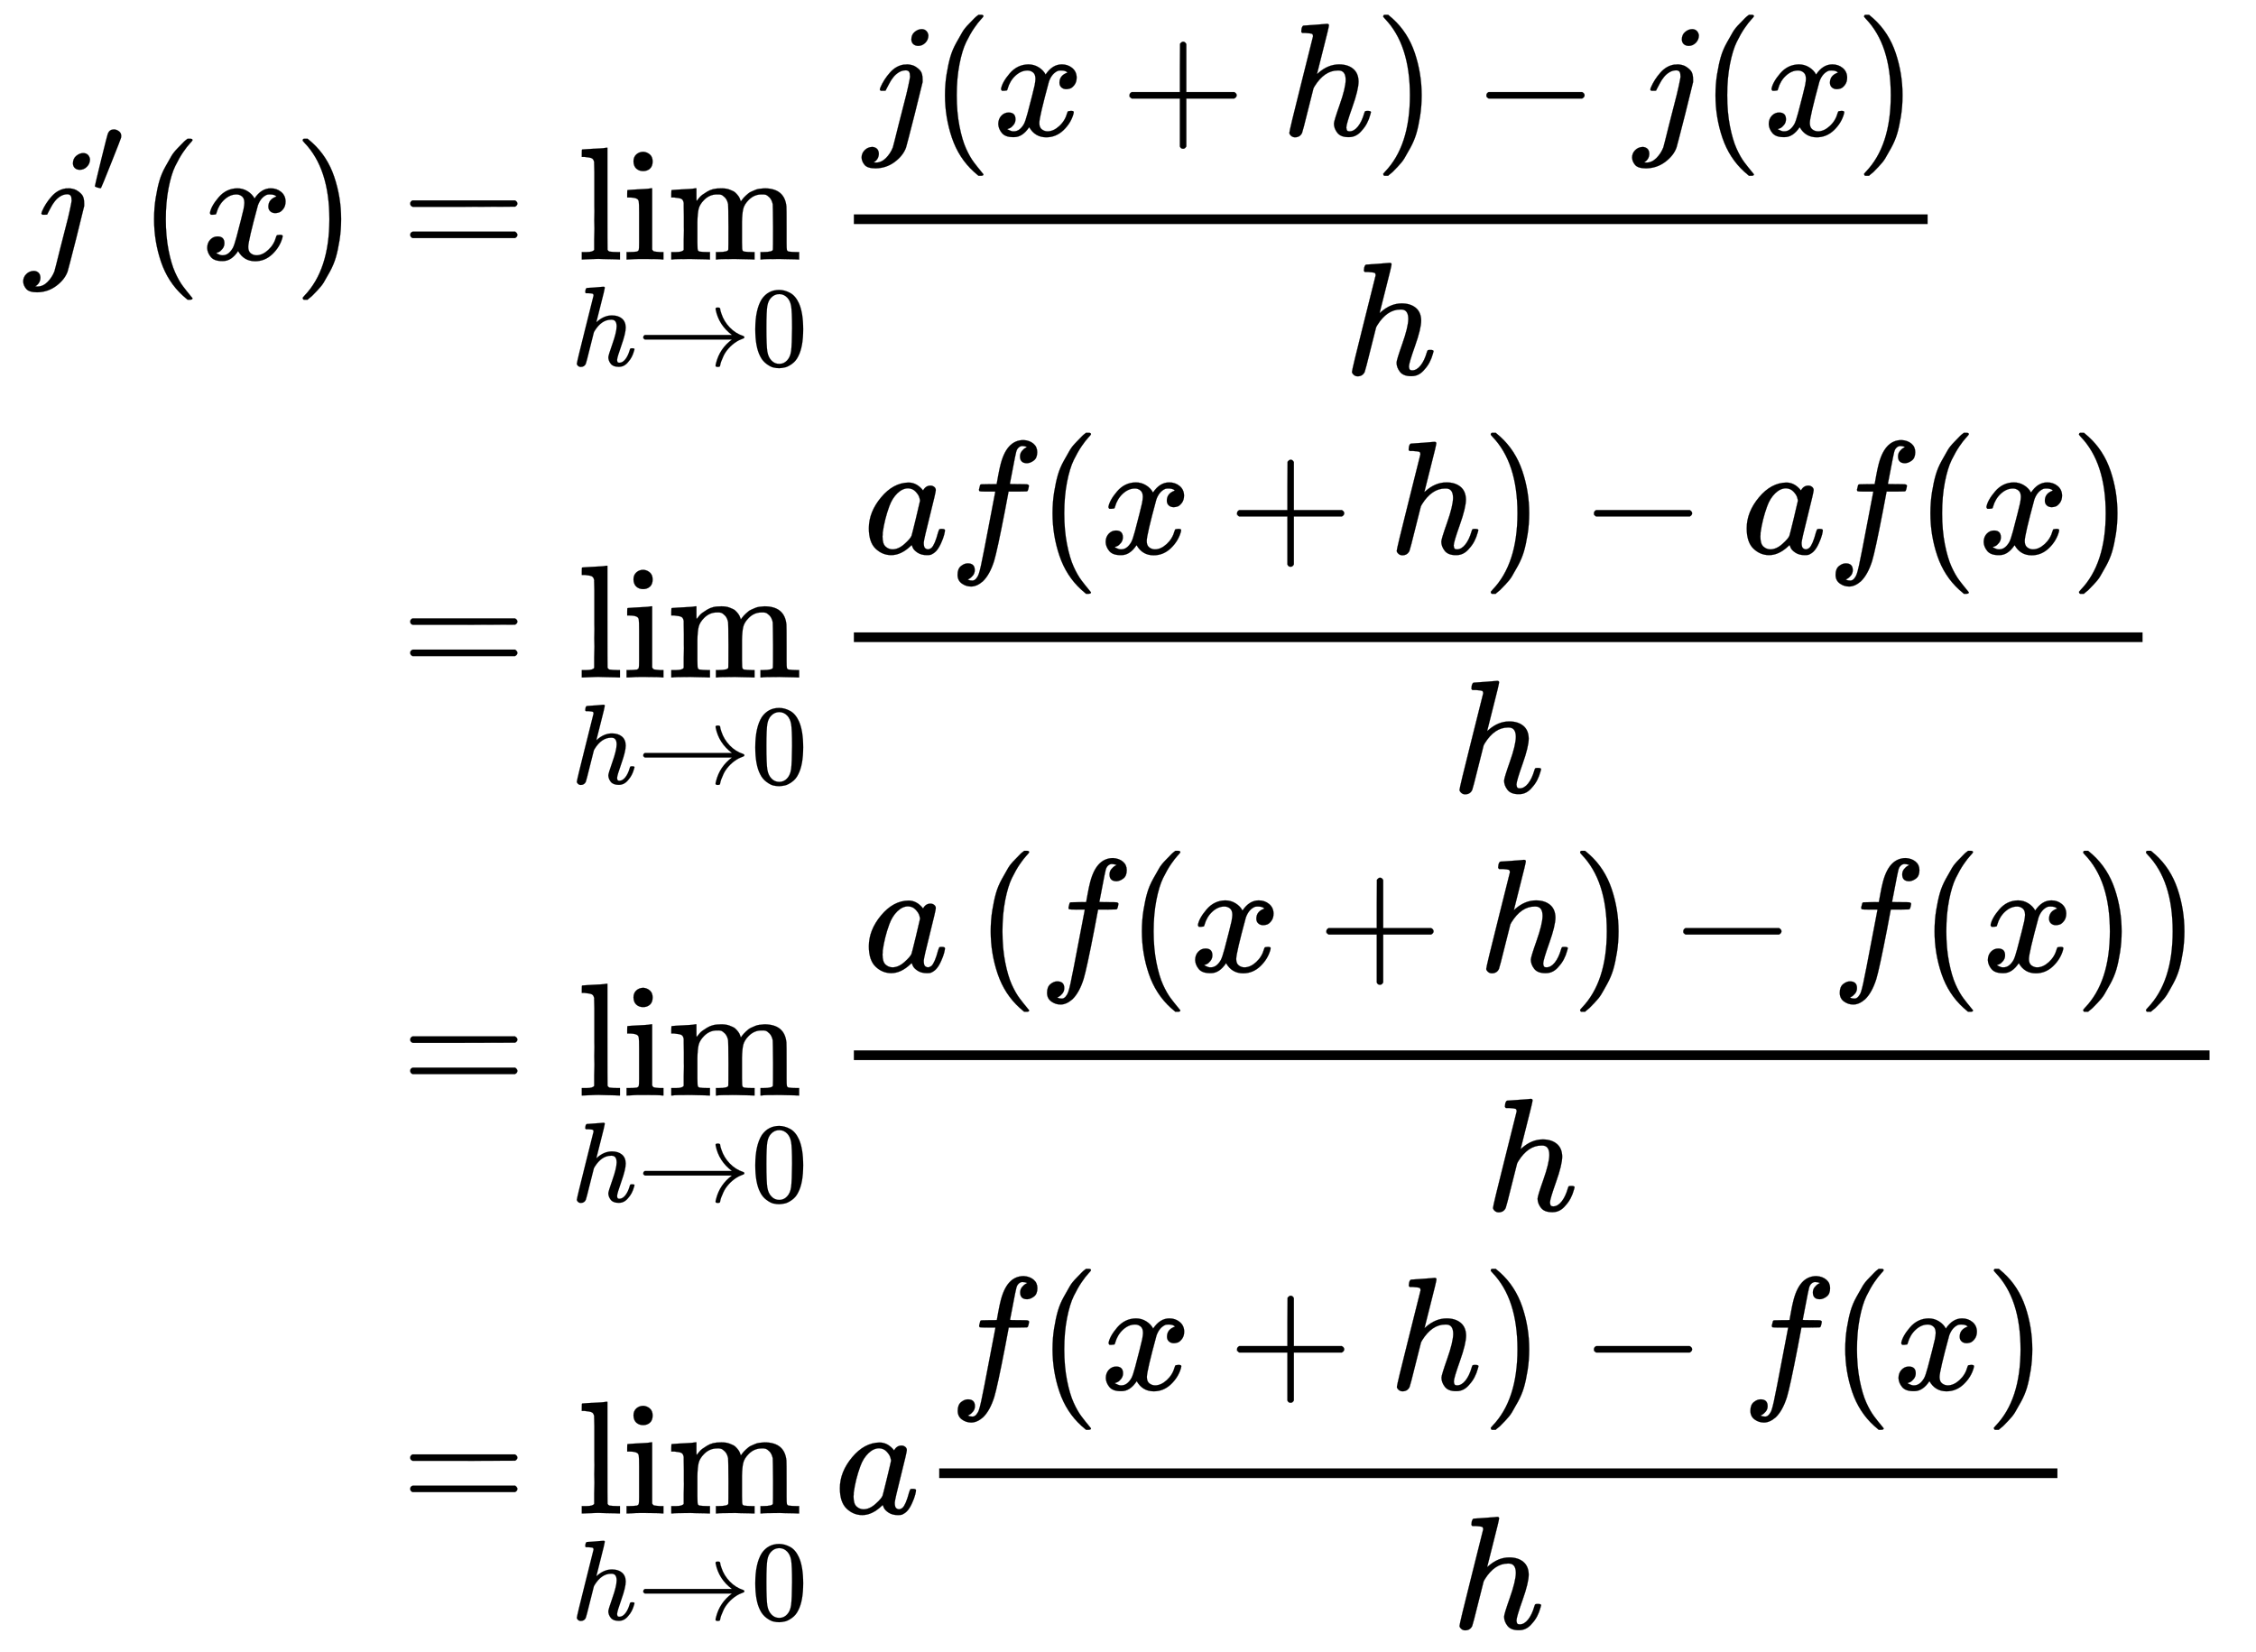 <svg xmlns:xlink="http://www.w3.org/1999/xlink" width="32.548ex" height="23.843ex" style="vertical-align: -11.338ex;" viewBox="0 -5383.9 14013.6 10265.5" role="img" focusable="false" xmlns="http://www.w3.org/2000/svg" aria-labelledby="MathJax-SVG-1-Title"><title id="MathJax-SVG-1-Title">StartLayout 1st Row 1st Column j prime left parenthesis x right parenthesis 2nd Column equals limit Underscript h right arrow 0 Endscripts StartFraction j left parenthesis x plus h right parenthesis minus j left parenthesis x right parenthesis Over h EndFraction 2nd Row 1st Column Blank 2nd Column equals limit Underscript h right arrow 0 Endscripts StartFraction a f left parenthesis x plus h right parenthesis minus a f left parenthesis x right parenthesis Over h EndFraction 3rd Row 1st Column Blank 2nd Column equals limit Underscript h right arrow 0 Endscripts StartFraction a left parenthesis f left parenthesis x plus h right parenthesis minus f left parenthesis x right parenthesis right parenthesis Over h EndFraction 4th Row 1st Column Blank 2nd Column equals limit Underscript h right arrow 0 Endscripts a StartFraction f left parenthesis x plus h right parenthesis minus f left parenthesis x right parenthesis Over h EndFraction EndLayout</title><defs aria-hidden="true"><path stroke-width="1" id="E1-MJMATHI-6A" d="M297 596Q297 627 318 644T361 661Q378 661 389 651T403 623Q403 595 384 576T340 557Q322 557 310 567T297 596ZM288 376Q288 405 262 405Q240 405 220 393T185 362T161 325T144 293L137 279Q135 278 121 278H107Q101 284 101 286T105 299Q126 348 164 391T252 441Q253 441 260 441T272 442Q296 441 316 432Q341 418 354 401T367 348V332L318 133Q267 -67 264 -75Q246 -125 194 -164T75 -204Q25 -204 7 -183T-12 -137Q-12 -110 7 -91T53 -71Q70 -71 82 -81T95 -112Q95 -148 63 -167Q69 -168 77 -168Q111 -168 139 -140T182 -74L193 -32Q204 11 219 72T251 197T278 308T289 365Q289 372 288 376Z"></path><path stroke-width="1" id="E1-MJMAIN-2032" d="M79 43Q73 43 52 49T30 61Q30 68 85 293T146 528Q161 560 198 560Q218 560 240 545T262 501Q262 496 260 486Q259 479 173 263T84 45T79 43Z"></path><path stroke-width="1" id="E1-MJMAIN-28" d="M94 250Q94 319 104 381T127 488T164 576T202 643T244 695T277 729T302 750H315H319Q333 750 333 741Q333 738 316 720T275 667T226 581T184 443T167 250T184 58T225 -81T274 -167T316 -220T333 -241Q333 -250 318 -250H315H302L274 -226Q180 -141 137 -14T94 250Z"></path><path stroke-width="1" id="E1-MJMATHI-78" d="M52 289Q59 331 106 386T222 442Q257 442 286 424T329 379Q371 442 430 442Q467 442 494 420T522 361Q522 332 508 314T481 292T458 288Q439 288 427 299T415 328Q415 374 465 391Q454 404 425 404Q412 404 406 402Q368 386 350 336Q290 115 290 78Q290 50 306 38T341 26Q378 26 414 59T463 140Q466 150 469 151T485 153H489Q504 153 504 145Q504 144 502 134Q486 77 440 33T333 -11Q263 -11 227 52Q186 -10 133 -10H127Q78 -10 57 16T35 71Q35 103 54 123T99 143Q142 143 142 101Q142 81 130 66T107 46T94 41L91 40Q91 39 97 36T113 29T132 26Q168 26 194 71Q203 87 217 139T245 247T261 313Q266 340 266 352Q266 380 251 392T217 404Q177 404 142 372T93 290Q91 281 88 280T72 278H58Q52 284 52 289Z"></path><path stroke-width="1" id="E1-MJMAIN-29" d="M60 749L64 750Q69 750 74 750H86L114 726Q208 641 251 514T294 250Q294 182 284 119T261 12T224 -76T186 -143T145 -194T113 -227T90 -246Q87 -249 86 -250H74Q66 -250 63 -250T58 -247T55 -238Q56 -237 66 -225Q221 -64 221 250T66 725Q56 737 55 738Q55 746 60 749Z"></path><path stroke-width="1" id="E1-MJMAIN-3D" d="M56 347Q56 360 70 367H707Q722 359 722 347Q722 336 708 328L390 327H72Q56 332 56 347ZM56 153Q56 168 72 173H708Q722 163 722 153Q722 140 707 133H70Q56 140 56 153Z"></path><path stroke-width="1" id="E1-MJMAIN-6C" d="M42 46H56Q95 46 103 60V68Q103 77 103 91T103 124T104 167T104 217T104 272T104 329Q104 366 104 407T104 482T104 542T103 586T103 603Q100 622 89 628T44 637H26V660Q26 683 28 683L38 684Q48 685 67 686T104 688Q121 689 141 690T171 693T182 694H185V379Q185 62 186 60Q190 52 198 49Q219 46 247 46H263V0H255L232 1Q209 2 183 2T145 3T107 3T57 1L34 0H26V46H42Z"></path><path stroke-width="1" id="E1-MJMAIN-69" d="M69 609Q69 637 87 653T131 669Q154 667 171 652T188 609Q188 579 171 564T129 549Q104 549 87 564T69 609ZM247 0Q232 3 143 3Q132 3 106 3T56 1L34 0H26V46H42Q70 46 91 49Q100 53 102 60T104 102V205V293Q104 345 102 359T88 378Q74 385 41 385H30V408Q30 431 32 431L42 432Q52 433 70 434T106 436Q123 437 142 438T171 441T182 442H185V62Q190 52 197 50T232 46H255V0H247Z"></path><path stroke-width="1" id="E1-MJMAIN-6D" d="M41 46H55Q94 46 102 60V68Q102 77 102 91T102 122T103 161T103 203Q103 234 103 269T102 328V351Q99 370 88 376T43 385H25V408Q25 431 27 431L37 432Q47 433 65 434T102 436Q119 437 138 438T167 441T178 442H181V402Q181 364 182 364T187 369T199 384T218 402T247 421T285 437Q305 442 336 442Q351 442 364 440T387 434T406 426T421 417T432 406T441 395T448 384T452 374T455 366L457 361L460 365Q463 369 466 373T475 384T488 397T503 410T523 422T546 432T572 439T603 442Q729 442 740 329Q741 322 741 190V104Q741 66 743 59T754 49Q775 46 803 46H819V0H811L788 1Q764 2 737 2T699 3Q596 3 587 0H579V46H595Q656 46 656 62Q657 64 657 200Q656 335 655 343Q649 371 635 385T611 402T585 404Q540 404 506 370Q479 343 472 315T464 232V168V108Q464 78 465 68T468 55T477 49Q498 46 526 46H542V0H534L510 1Q487 2 460 2T422 3Q319 3 310 0H302V46H318Q379 46 379 62Q380 64 380 200Q379 335 378 343Q372 371 358 385T334 402T308 404Q263 404 229 370Q202 343 195 315T187 232V168V108Q187 78 188 68T191 55T200 49Q221 46 249 46H265V0H257L234 1Q210 2 183 2T145 3Q42 3 33 0H25V46H41Z"></path><path stroke-width="1" id="E1-MJMATHI-68" d="M137 683Q138 683 209 688T282 694Q294 694 294 685Q294 674 258 534Q220 386 220 383Q220 381 227 388Q288 442 357 442Q411 442 444 415T478 336Q478 285 440 178T402 50Q403 36 407 31T422 26Q450 26 474 56T513 138Q516 149 519 151T535 153Q555 153 555 145Q555 144 551 130Q535 71 500 33Q466 -10 419 -10H414Q367 -10 346 17T325 74Q325 90 361 192T398 345Q398 404 354 404H349Q266 404 205 306L198 293L164 158Q132 28 127 16Q114 -11 83 -11Q69 -11 59 -2T48 16Q48 30 121 320L195 616Q195 629 188 632T149 637H128Q122 643 122 645T124 664Q129 683 137 683Z"></path><path stroke-width="1" id="E1-MJMAIN-2192" d="M56 237T56 250T70 270H835Q719 357 692 493Q692 494 692 496T691 499Q691 511 708 511H711Q720 511 723 510T729 506T732 497T735 481T743 456Q765 389 816 336T935 261Q944 258 944 250Q944 244 939 241T915 231T877 212Q836 186 806 152T761 85T740 35T732 4Q730 -6 727 -8T711 -11Q691 -11 691 0Q691 7 696 25Q728 151 835 230H70Q56 237 56 250Z"></path><path stroke-width="1" id="E1-MJMAIN-30" d="M96 585Q152 666 249 666Q297 666 345 640T423 548Q460 465 460 320Q460 165 417 83Q397 41 362 16T301 -15T250 -22Q224 -22 198 -16T137 16T82 83Q39 165 39 320Q39 494 96 585ZM321 597Q291 629 250 629Q208 629 178 597Q153 571 145 525T137 333Q137 175 145 125T181 46Q209 16 250 16Q290 16 318 46Q347 76 354 130T362 333Q362 478 354 524T321 597Z"></path><path stroke-width="1" id="E1-MJMAIN-2B" d="M56 237T56 250T70 270H369V420L370 570Q380 583 389 583Q402 583 409 568V270H707Q722 262 722 250T707 230H409V-68Q401 -82 391 -82H389H387Q375 -82 369 -68V230H70Q56 237 56 250Z"></path><path stroke-width="1" id="E1-MJMAIN-2212" d="M84 237T84 250T98 270H679Q694 262 694 250T679 230H98Q84 237 84 250Z"></path><path stroke-width="1" id="E1-MJMATHI-61" d="M33 157Q33 258 109 349T280 441Q331 441 370 392Q386 422 416 422Q429 422 439 414T449 394Q449 381 412 234T374 68Q374 43 381 35T402 26Q411 27 422 35Q443 55 463 131Q469 151 473 152Q475 153 483 153H487Q506 153 506 144Q506 138 501 117T481 63T449 13Q436 0 417 -8Q409 -10 393 -10Q359 -10 336 5T306 36L300 51Q299 52 296 50Q294 48 292 46Q233 -10 172 -10Q117 -10 75 30T33 157ZM351 328Q351 334 346 350T323 385T277 405Q242 405 210 374T160 293Q131 214 119 129Q119 126 119 118T118 106Q118 61 136 44T179 26Q217 26 254 59T298 110Q300 114 325 217T351 328Z"></path><path stroke-width="1" id="E1-MJMATHI-66" d="M118 -162Q120 -162 124 -164T135 -167T147 -168Q160 -168 171 -155T187 -126Q197 -99 221 27T267 267T289 382V385H242Q195 385 192 387Q188 390 188 397L195 425Q197 430 203 430T250 431Q298 431 298 432Q298 434 307 482T319 540Q356 705 465 705Q502 703 526 683T550 630Q550 594 529 578T487 561Q443 561 443 603Q443 622 454 636T478 657L487 662Q471 668 457 668Q445 668 434 658T419 630Q412 601 403 552T387 469T380 433Q380 431 435 431Q480 431 487 430T498 424Q499 420 496 407T491 391Q489 386 482 386T428 385H372L349 263Q301 15 282 -47Q255 -132 212 -173Q175 -205 139 -205Q107 -205 81 -186T55 -132Q55 -95 76 -78T118 -61Q162 -61 162 -103Q162 -122 151 -136T127 -157L118 -162Z"></path></defs><g stroke="currentColor" fill="currentColor" stroke-width="0" transform="matrix(1 0 0 -1 0 0)" aria-hidden="true"><g transform="translate(167,0)"><g transform="translate(-11,0)"><g transform="translate(0,3772)"> <use xlink:href="#E1-MJMATHI-6A" x="0" y="0"></use> <use transform="scale(0.707)" xlink:href="#E1-MJMAIN-2032" x="583" y="583"></use> <use xlink:href="#E1-MJMAIN-28" x="707" y="0"></use> <use xlink:href="#E1-MJMATHI-78" x="1096" y="0"></use> <use xlink:href="#E1-MJMAIN-29" x="1669" y="0"></use></g></g><g transform="translate(2048,0)"><g transform="translate(0,3772)"> <use xlink:href="#E1-MJMAIN-3D" x="277" y="0"></use><g transform="translate(1334,0)"><g transform="translate(39,0)"> <use xlink:href="#E1-MJMAIN-6C"></use> <use xlink:href="#E1-MJMAIN-69" x="278" y="0"></use> <use xlink:href="#E1-MJMAIN-6D" x="557" y="0"></use></g><g transform="translate(0,-660)"> <use transform="scale(0.707)" xlink:href="#E1-MJMATHI-68" x="0" y="0"></use> <use transform="scale(0.707)" xlink:href="#E1-MJMAIN-2192" x="576" y="0"></use> <use transform="scale(0.707)" xlink:href="#E1-MJMAIN-30" x="1577" y="0"></use></g></g><g transform="translate(2969,0)"><g transform="translate(120,0)"><rect stroke="none" width="6670" height="60" x="0" y="220"></rect><g transform="translate(60,770)"> <use xlink:href="#E1-MJMATHI-6A" x="0" y="0"></use> <use xlink:href="#E1-MJMAIN-28" x="412" y="0"></use> <use xlink:href="#E1-MJMATHI-78" x="802" y="0"></use> <use xlink:href="#E1-MJMAIN-2B" x="1596" y="0"></use> <use xlink:href="#E1-MJMATHI-68" x="2597" y="0"></use> <use xlink:href="#E1-MJMAIN-29" x="3173" y="0"></use> <use xlink:href="#E1-MJMAIN-2212" x="3785" y="0"></use> <use xlink:href="#E1-MJMATHI-6A" x="4786" y="0"></use> <use xlink:href="#E1-MJMAIN-28" x="5198" y="0"></use> <use xlink:href="#E1-MJMATHI-78" x="5588" y="0"></use> <use xlink:href="#E1-MJMAIN-29" x="6160" y="0"></use></g> <use xlink:href="#E1-MJMATHI-68" x="3046" y="-715"></use></g></g></g><g transform="translate(0,1175)"> <use xlink:href="#E1-MJMAIN-3D" x="277" y="0"></use><g transform="translate(1334,0)"><g transform="translate(39,0)"> <use xlink:href="#E1-MJMAIN-6C"></use> <use xlink:href="#E1-MJMAIN-69" x="278" y="0"></use> <use xlink:href="#E1-MJMAIN-6D" x="557" y="0"></use></g><g transform="translate(0,-660)"> <use transform="scale(0.707)" xlink:href="#E1-MJMATHI-68" x="0" y="0"></use> <use transform="scale(0.707)" xlink:href="#E1-MJMAIN-2192" x="576" y="0"></use> <use transform="scale(0.707)" xlink:href="#E1-MJMAIN-30" x="1577" y="0"></use></g></g><g transform="translate(2969,0)"><g transform="translate(120,0)"><rect stroke="none" width="8005" height="60" x="0" y="220"></rect><g transform="translate(60,770)"> <use xlink:href="#E1-MJMATHI-61" x="0" y="0"></use> <use xlink:href="#E1-MJMATHI-66" x="529" y="0"></use> <use xlink:href="#E1-MJMAIN-28" x="1080" y="0"></use> <use xlink:href="#E1-MJMATHI-78" x="1469" y="0"></use> <use xlink:href="#E1-MJMAIN-2B" x="2264" y="0"></use> <use xlink:href="#E1-MJMATHI-68" x="3264" y="0"></use> <use xlink:href="#E1-MJMAIN-29" x="3841" y="0"></use> <use xlink:href="#E1-MJMAIN-2212" x="4453" y="0"></use> <use xlink:href="#E1-MJMATHI-61" x="5453" y="0"></use> <use xlink:href="#E1-MJMATHI-66" x="5983" y="0"></use> <use xlink:href="#E1-MJMAIN-28" x="6533" y="0"></use> <use xlink:href="#E1-MJMATHI-78" x="6923" y="0"></use> <use xlink:href="#E1-MJMAIN-29" x="7495" y="0"></use></g> <use xlink:href="#E1-MJMATHI-68" x="3714" y="-715"></use></g></g></g><g transform="translate(0,-1422)"> <use xlink:href="#E1-MJMAIN-3D" x="277" y="0"></use><g transform="translate(1334,0)"><g transform="translate(39,0)"> <use xlink:href="#E1-MJMAIN-6C"></use> <use xlink:href="#E1-MJMAIN-69" x="278" y="0"></use> <use xlink:href="#E1-MJMAIN-6D" x="557" y="0"></use></g><g transform="translate(0,-660)"> <use transform="scale(0.707)" xlink:href="#E1-MJMATHI-68" x="0" y="0"></use> <use transform="scale(0.707)" xlink:href="#E1-MJMAIN-2192" x="576" y="0"></use> <use transform="scale(0.707)" xlink:href="#E1-MJMAIN-30" x="1577" y="0"></use></g></g><g transform="translate(2969,0)"><g transform="translate(120,0)"><rect stroke="none" width="8421" height="60" x="0" y="220"></rect><g transform="translate(60,770)"> <use xlink:href="#E1-MJMATHI-61" x="0" y="0"></use><g transform="translate(696,0)"> <use xlink:href="#E1-MJMAIN-28" x="0" y="0"></use><g transform="translate(389,0)"> <use xlink:href="#E1-MJMATHI-66" x="0" y="0"></use> <use xlink:href="#E1-MJMAIN-28" x="550" y="0"></use> <use xlink:href="#E1-MJMATHI-78" x="940" y="0"></use> <use xlink:href="#E1-MJMAIN-2B" x="1734" y="0"></use> <use xlink:href="#E1-MJMATHI-68" x="2735" y="0"></use> <use xlink:href="#E1-MJMAIN-29" x="3311" y="0"></use> <use xlink:href="#E1-MJMAIN-2212" x="3923" y="0"></use> <use xlink:href="#E1-MJMATHI-66" x="4924" y="0"></use> <use xlink:href="#E1-MJMAIN-28" x="5474" y="0"></use> <use xlink:href="#E1-MJMATHI-78" x="5864" y="0"></use> <use xlink:href="#E1-MJMAIN-29" x="6436" y="0"></use></g> <use xlink:href="#E1-MJMAIN-29" x="7215" y="0"></use></g></g> <use xlink:href="#E1-MJMATHI-68" x="3922" y="-715"></use></g></g></g><g transform="translate(0,-4019)"> <use xlink:href="#E1-MJMAIN-3D" x="277" y="0"></use><g transform="translate(1334,0)"><g transform="translate(39,0)"> <use xlink:href="#E1-MJMAIN-6C"></use> <use xlink:href="#E1-MJMAIN-69" x="278" y="0"></use> <use xlink:href="#E1-MJMAIN-6D" x="557" y="0"></use></g><g transform="translate(0,-660)"> <use transform="scale(0.707)" xlink:href="#E1-MJMATHI-68" x="0" y="0"></use> <use transform="scale(0.707)" xlink:href="#E1-MJMAIN-2192" x="576" y="0"></use> <use transform="scale(0.707)" xlink:href="#E1-MJMAIN-30" x="1577" y="0"></use></g></g> <use xlink:href="#E1-MJMATHI-61" x="2969" y="0"></use><g transform="translate(3499,0)"><g transform="translate(120,0)"><rect stroke="none" width="6946" height="60" x="0" y="220"></rect><g transform="translate(60,770)"> <use xlink:href="#E1-MJMATHI-66" x="0" y="0"></use> <use xlink:href="#E1-MJMAIN-28" x="550" y="0"></use> <use xlink:href="#E1-MJMATHI-78" x="940" y="0"></use> <use xlink:href="#E1-MJMAIN-2B" x="1734" y="0"></use> <use xlink:href="#E1-MJMATHI-68" x="2735" y="0"></use> <use xlink:href="#E1-MJMAIN-29" x="3311" y="0"></use> <use xlink:href="#E1-MJMAIN-2212" x="3923" y="0"></use> <use xlink:href="#E1-MJMATHI-66" x="4924" y="0"></use> <use xlink:href="#E1-MJMAIN-28" x="5474" y="0"></use> <use xlink:href="#E1-MJMATHI-78" x="5864" y="0"></use> <use xlink:href="#E1-MJMAIN-29" x="6436" y="0"></use></g> <use xlink:href="#E1-MJMATHI-68" x="3184" y="-715"></use></g></g></g></g></g></g></svg>